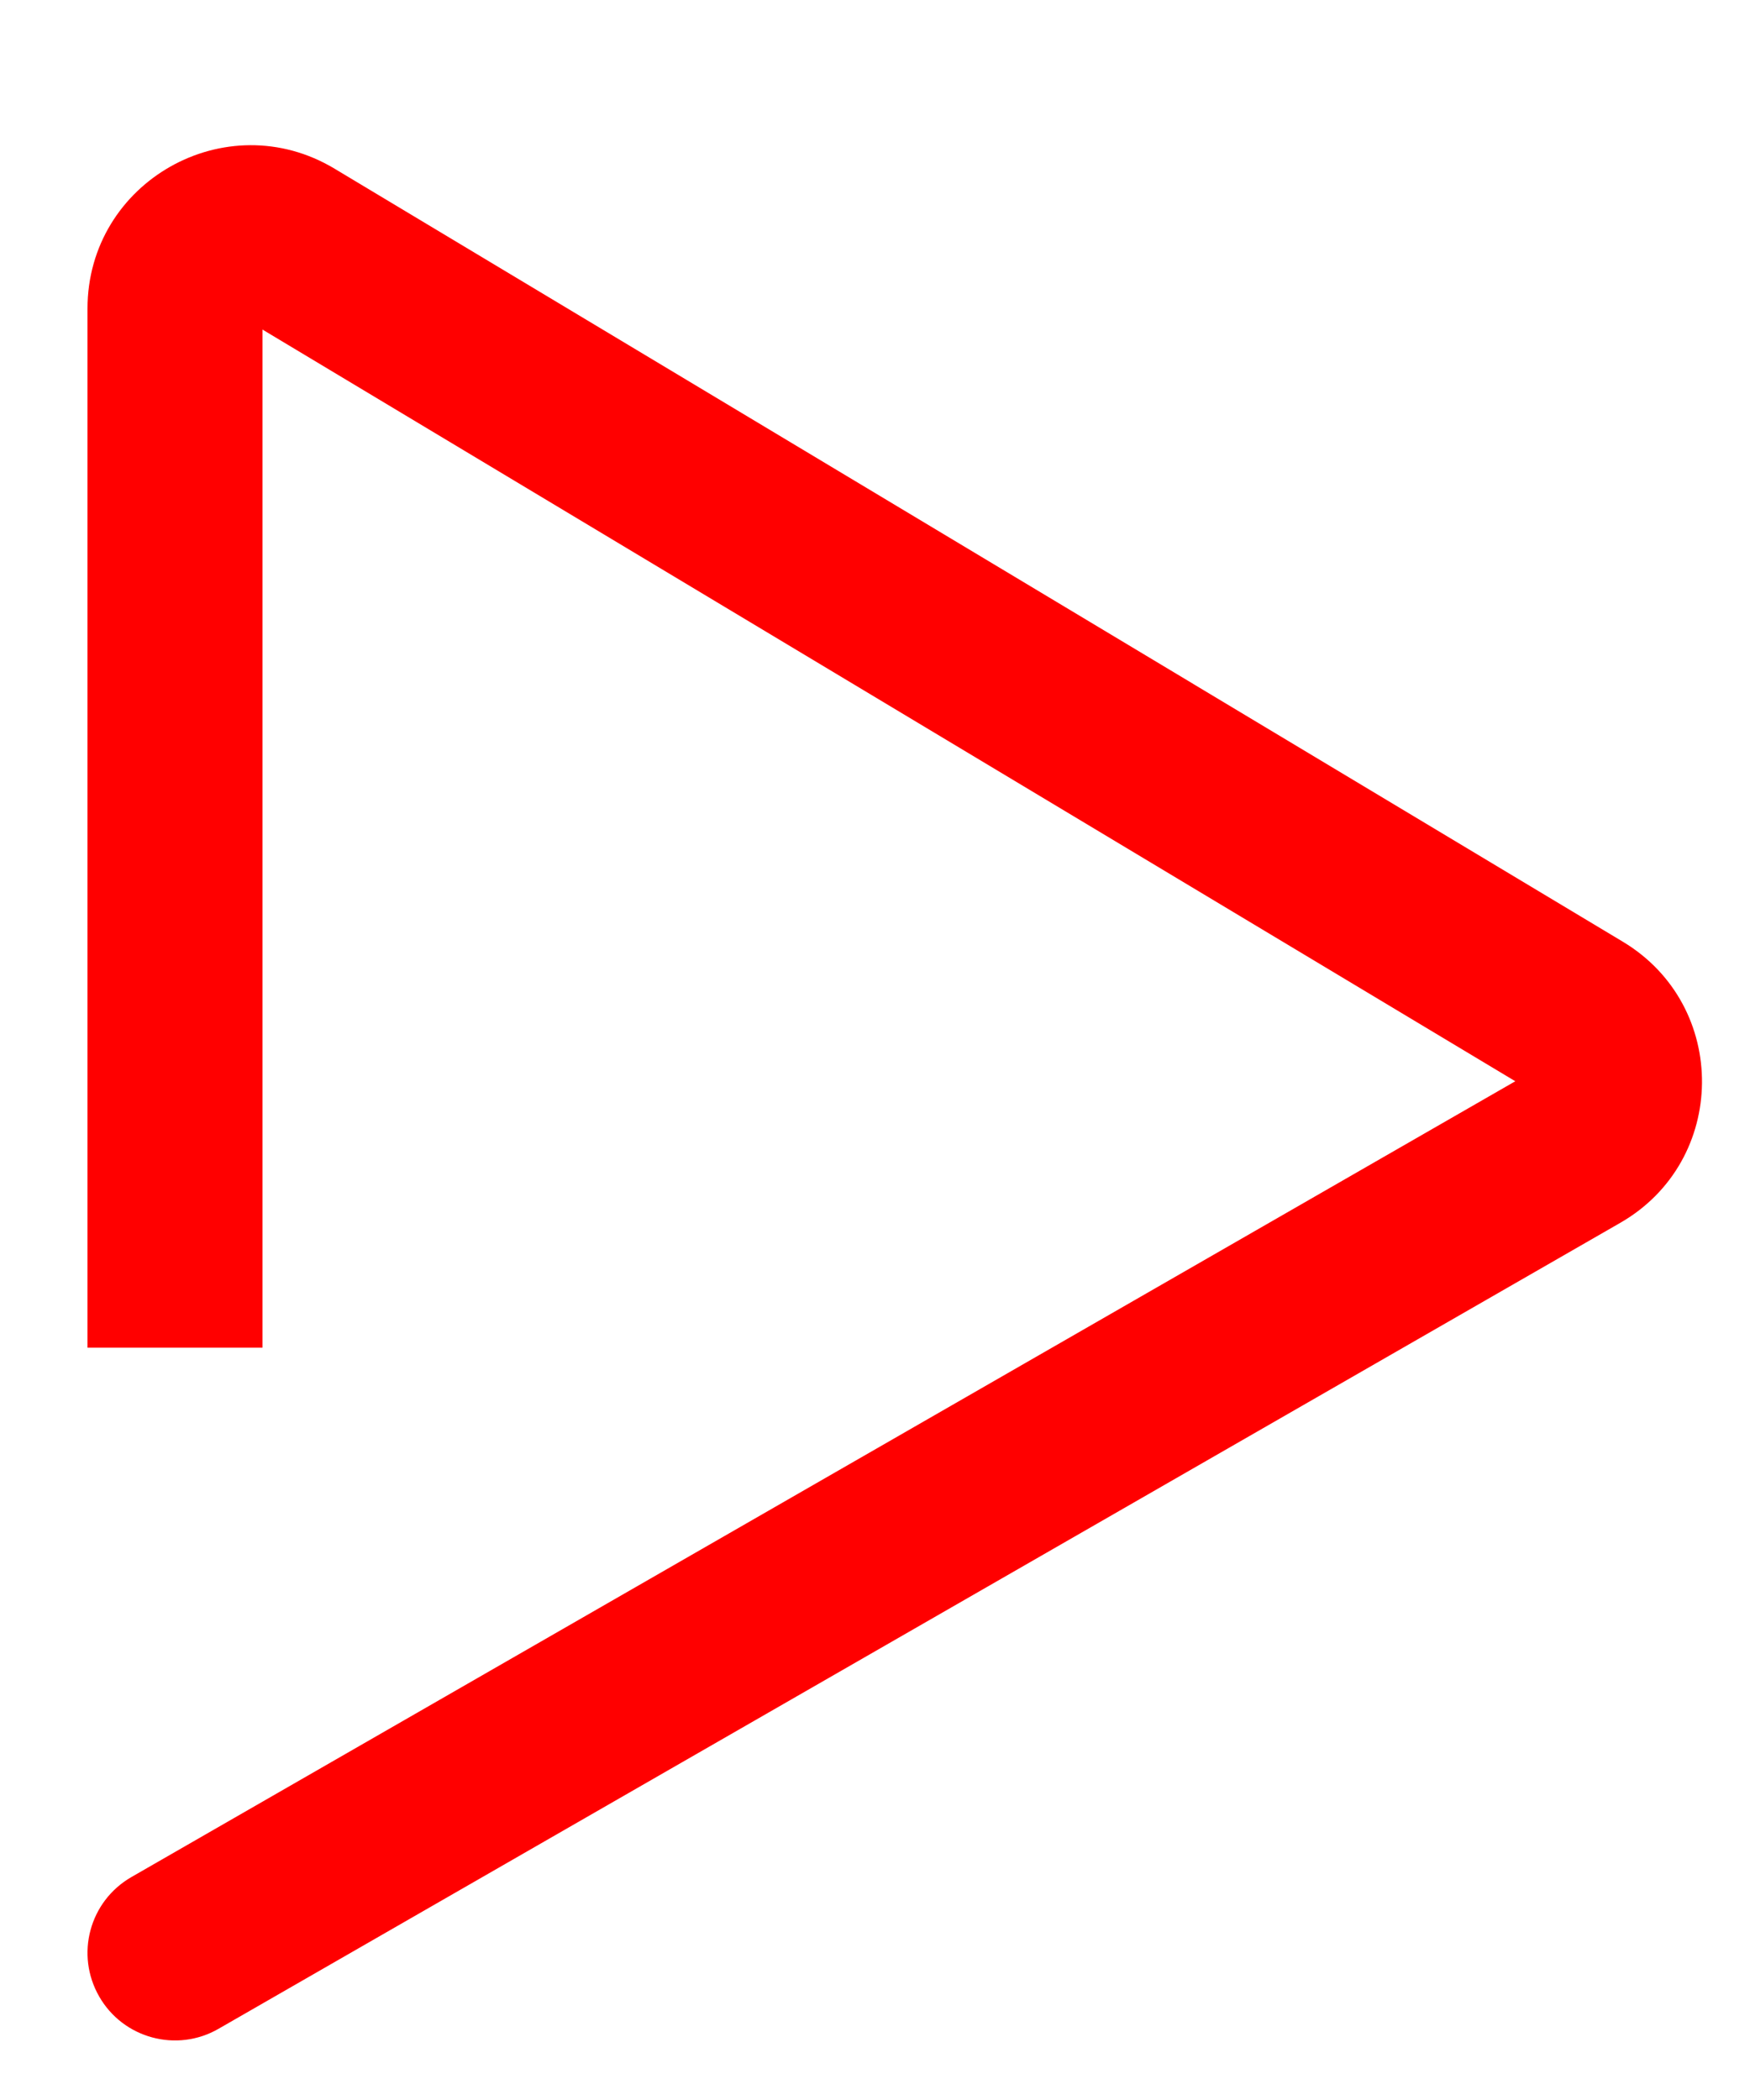 <?xml version="1.0" encoding="UTF-8"?> <svg xmlns="http://www.w3.org/2000/svg" width="10" height="12" viewBox="0 0 10 12" fill="none"><path d="M0.751 10.726C0.511 10.864 0.429 11.169 0.567 11.409C0.704 11.648 1.01 11.731 1.249 11.593L0.751 10.726ZM9.015 5.809L9.273 5.381L9.015 5.809ZM9.009 6.555L9.258 6.988L9.009 6.555ZM1.5 7.701V1.764H0.5V7.701H1.5ZM1.398 1.822L8.758 6.238L9.273 5.381L1.912 0.964L1.398 1.822ZM8.759 6.121L0.751 10.726L1.249 11.593L9.258 6.988L8.759 6.121ZM8.758 6.238C8.714 6.211 8.715 6.147 8.759 6.121L9.258 6.988C9.875 6.634 9.883 5.747 9.273 5.381L8.758 6.238ZM1.5 1.764C1.5 1.816 1.443 1.849 1.398 1.822L1.912 0.964C1.291 0.591 0.5 1.039 0.5 1.764H1.5Z" fill="#FF0000"></path></svg> 